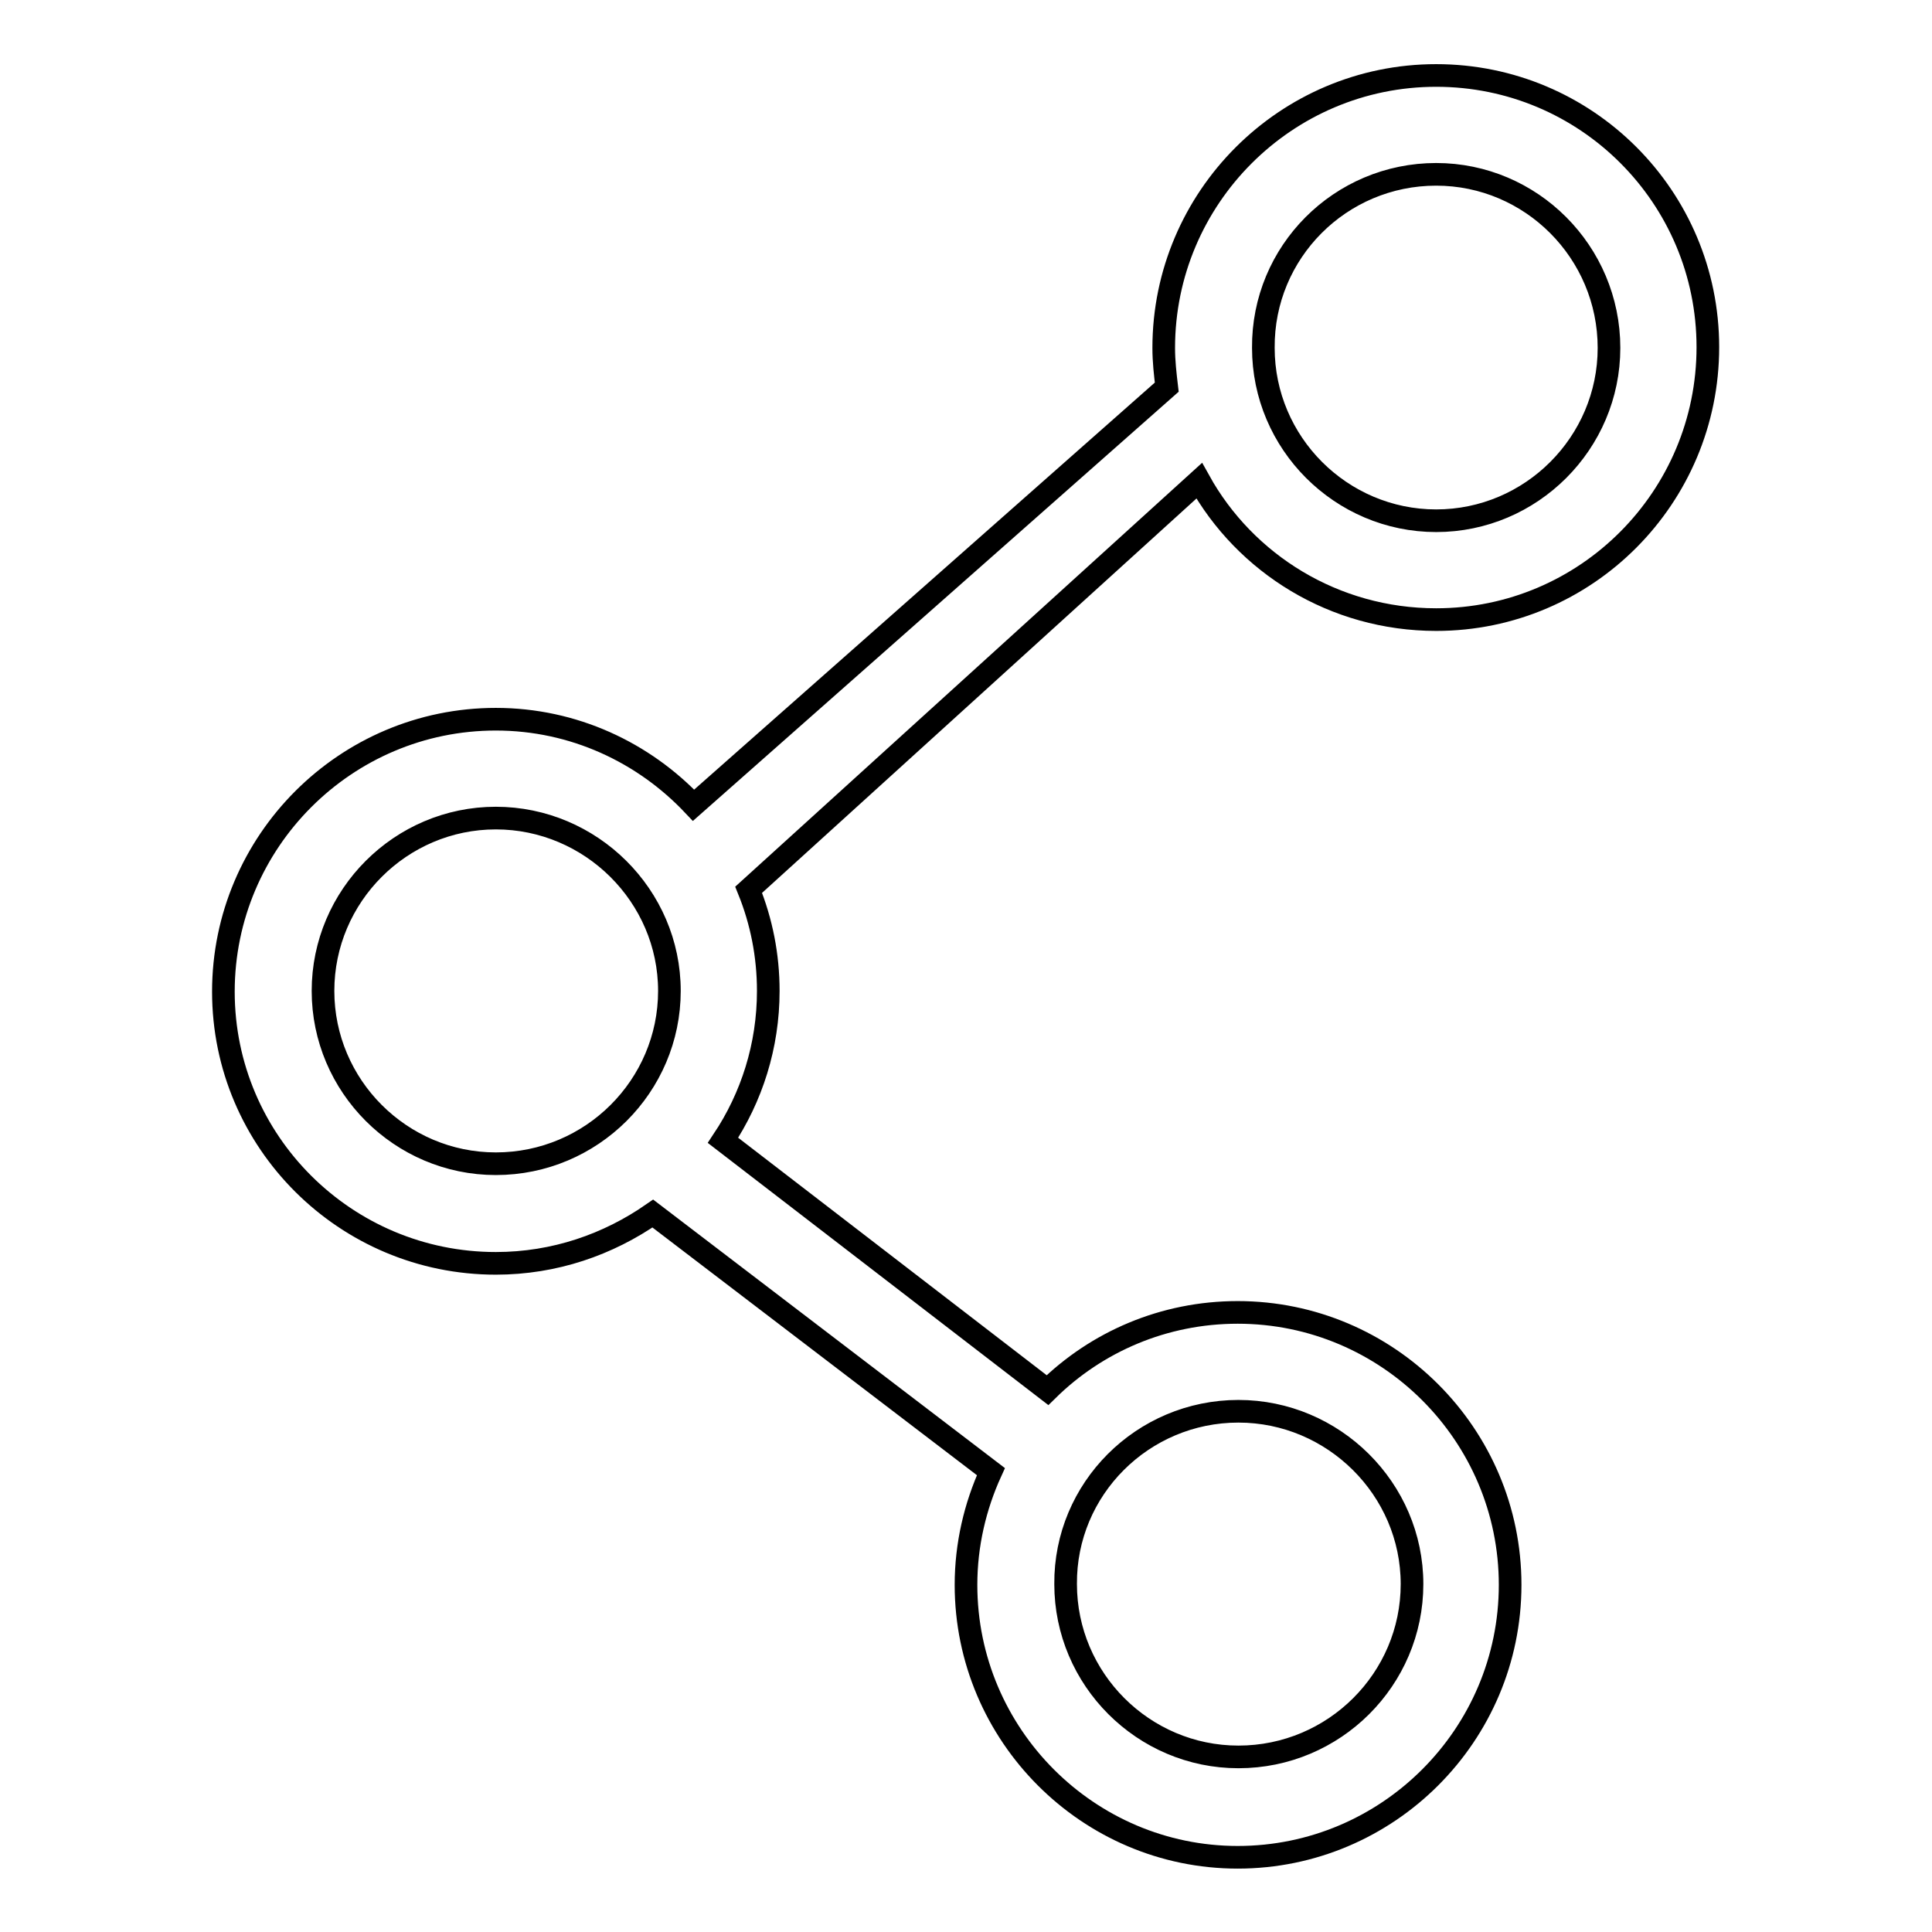 <?xml version="1.0" encoding="utf-8"?>
<!-- Svg Vector Icons : http://www.onlinewebfonts.com/icon -->
<!DOCTYPE svg PUBLIC "-//W3C//DTD SVG 1.1//EN" "http://www.w3.org/Graphics/SVG/1.1/DTD/svg11.dtd">
<svg version="1.1" xmlns="http://www.w3.org/2000/svg" xmlns:xlink="http://www.w3.org/1999/xlink" x="0px" y="0px" viewBox="0 0 256 256" enable-background="new 0 0 256 256" xml:space="preserve">
<g><g><path stroke-width="3" fill-opacity="0" stroke="#000000"  d="M190.3,82.1c19.9,0,36-16.2,36-36.1S210.2,10,190.3,10c-19.9,0-36.1,16.2-36.1,36.1c0,1.8,0.2,3.5,0.4,5.2l-62.7,55.4c-6.6-7-15.9-11.4-26.2-11.4c-19.9,0-36.1,16.2-36.1,36.1c0,19.9,16.2,36,36.1,36c7.8,0,14.9-2.5,20.8-6.6l44.8,34.2c-2.1,4.6-3.3,9.7-3.3,15c0,19.9,16.2,36.1,36,36.1c19.9,0,36.1-16.2,36.1-36.1c0-19.9-16.2-36.1-36.1-36.1c-9.8,0-18.7,3.9-25.2,10.3l-43-33.1c3.8-5.7,6-12.5,6-19.8c0-4.7-0.9-9.2-2.6-13.4l59.7-54.2C165,74.7,176.8,82.1,190.3,82.1z M65.7,154.2c-12.6,0-22.9-10.3-22.9-22.9c0-12.6,10.3-22.9,22.9-22.9c12.6,0,23,10.3,23,22.9C88.7,143.9,78.4,154.2,65.7,154.2z M164.1,187c12.6,0,23,10.3,23,22.9c0,12.6-10.3,22.9-23,22.9c-12.6,0-22.9-10.3-22.9-22.9C141.1,197.3,151.4,187,164.1,187z M190.3,23.1c12.6,0,22.9,10.3,22.9,23c0,12.6-10.3,22.9-22.9,22.9c-12.6,0-22.9-10.3-22.9-22.9C167.3,33.4,177.6,23.1,190.3,23.1z"/></g></g>
</svg>